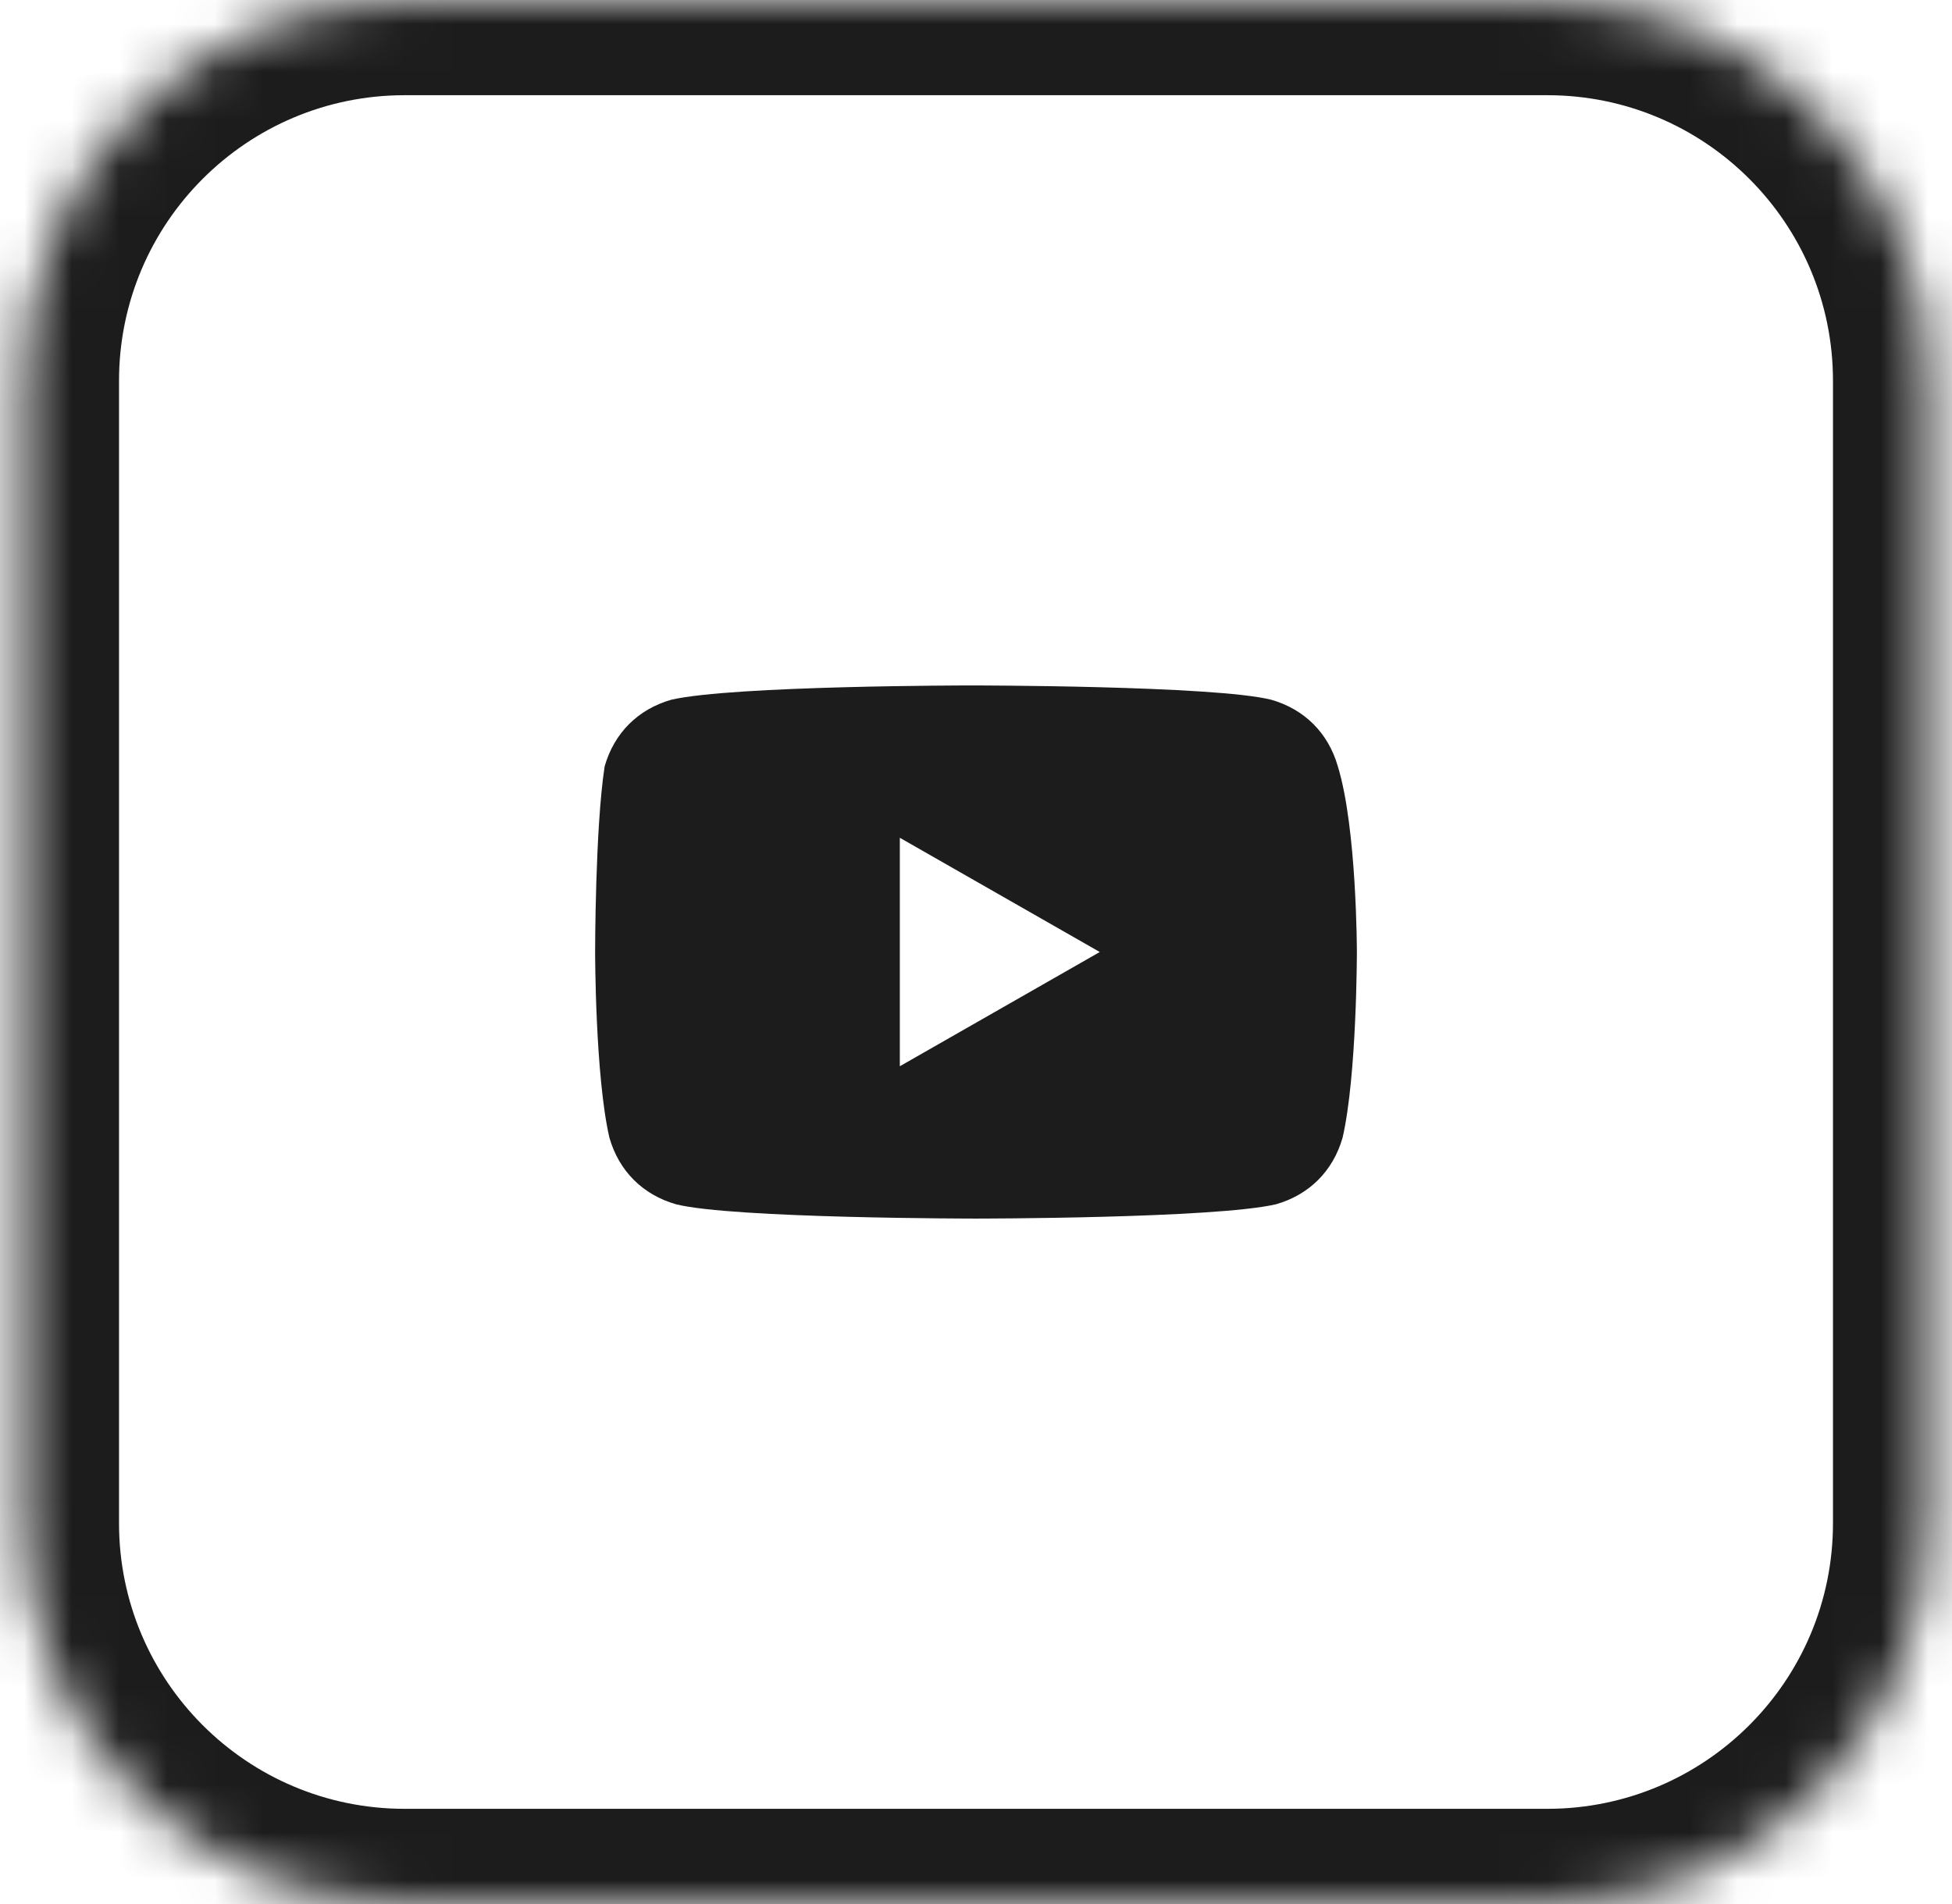 <svg width="41" height="40" viewBox="0 0 41 40" fill="none" xmlns="http://www.w3.org/2000/svg">
<mask id="path-1-inside-1_16_2726" fill="white">
<path d="M0.5 8C0.5 3.582 4.082 0 8.5 0H32.5C36.918 0 40.5 3.582 40.5 8V32C40.5 36.418 36.918 40 32.5 40H8.5C4.082 40 0.5 36.418 0.5 32V8Z"/>
</mask>
<path d="M8.5 2H32.5V-2H8.5V2ZM38.5 8V32H42.5V8H38.5ZM32.5 38H8.5V42H32.5V38ZM2.5 32V8H-1.5V32H2.5ZM8.5 38C5.186 38 2.5 35.314 2.5 32H-1.5C-1.5 37.523 2.977 42 8.5 42V38ZM38.5 32C38.5 35.314 35.814 38 32.5 38V42C38.023 42 42.5 37.523 42.5 32H38.5ZM32.5 2C35.814 2 38.5 4.686 38.5 8H42.5C42.5 2.477 38.023 -2 32.5 -2V2ZM8.5 -2C2.977 -2 -1.5 2.477 -1.5 8H2.5C2.5 4.686 5.186 2 8.5 2V-2Z" fill="#1C1C1C" mask="url(#path-1-inside-1_16_2726)"/>
<path d="M28.1 16.1C27.9 15.4 27.4 14.9 26.7 14.7C25.5 14.4 20.4 14.4 20.4 14.4C20.4 14.4 15.4 14.4 14.1 14.7C13.4 14.9 12.9 15.4 12.7 16.1C12.5 17.4 12.5 20 12.5 20C12.5 20 12.5 22.6 12.8 23.9C13 24.6 13.5 25.1 14.2 25.3C15.4 25.6 20.5 25.6 20.5 25.6C20.5 25.6 25.5 25.6 26.8 25.3C27.5 25.1 28 24.6 28.2 23.9C28.5 22.6 28.5 20 28.5 20C28.5 20 28.5 17.4 28.1 16.1ZM18.9 22.4V17.6L23.1 20L18.9 22.4Z" fill="#1C1C1C"/>
</svg>
